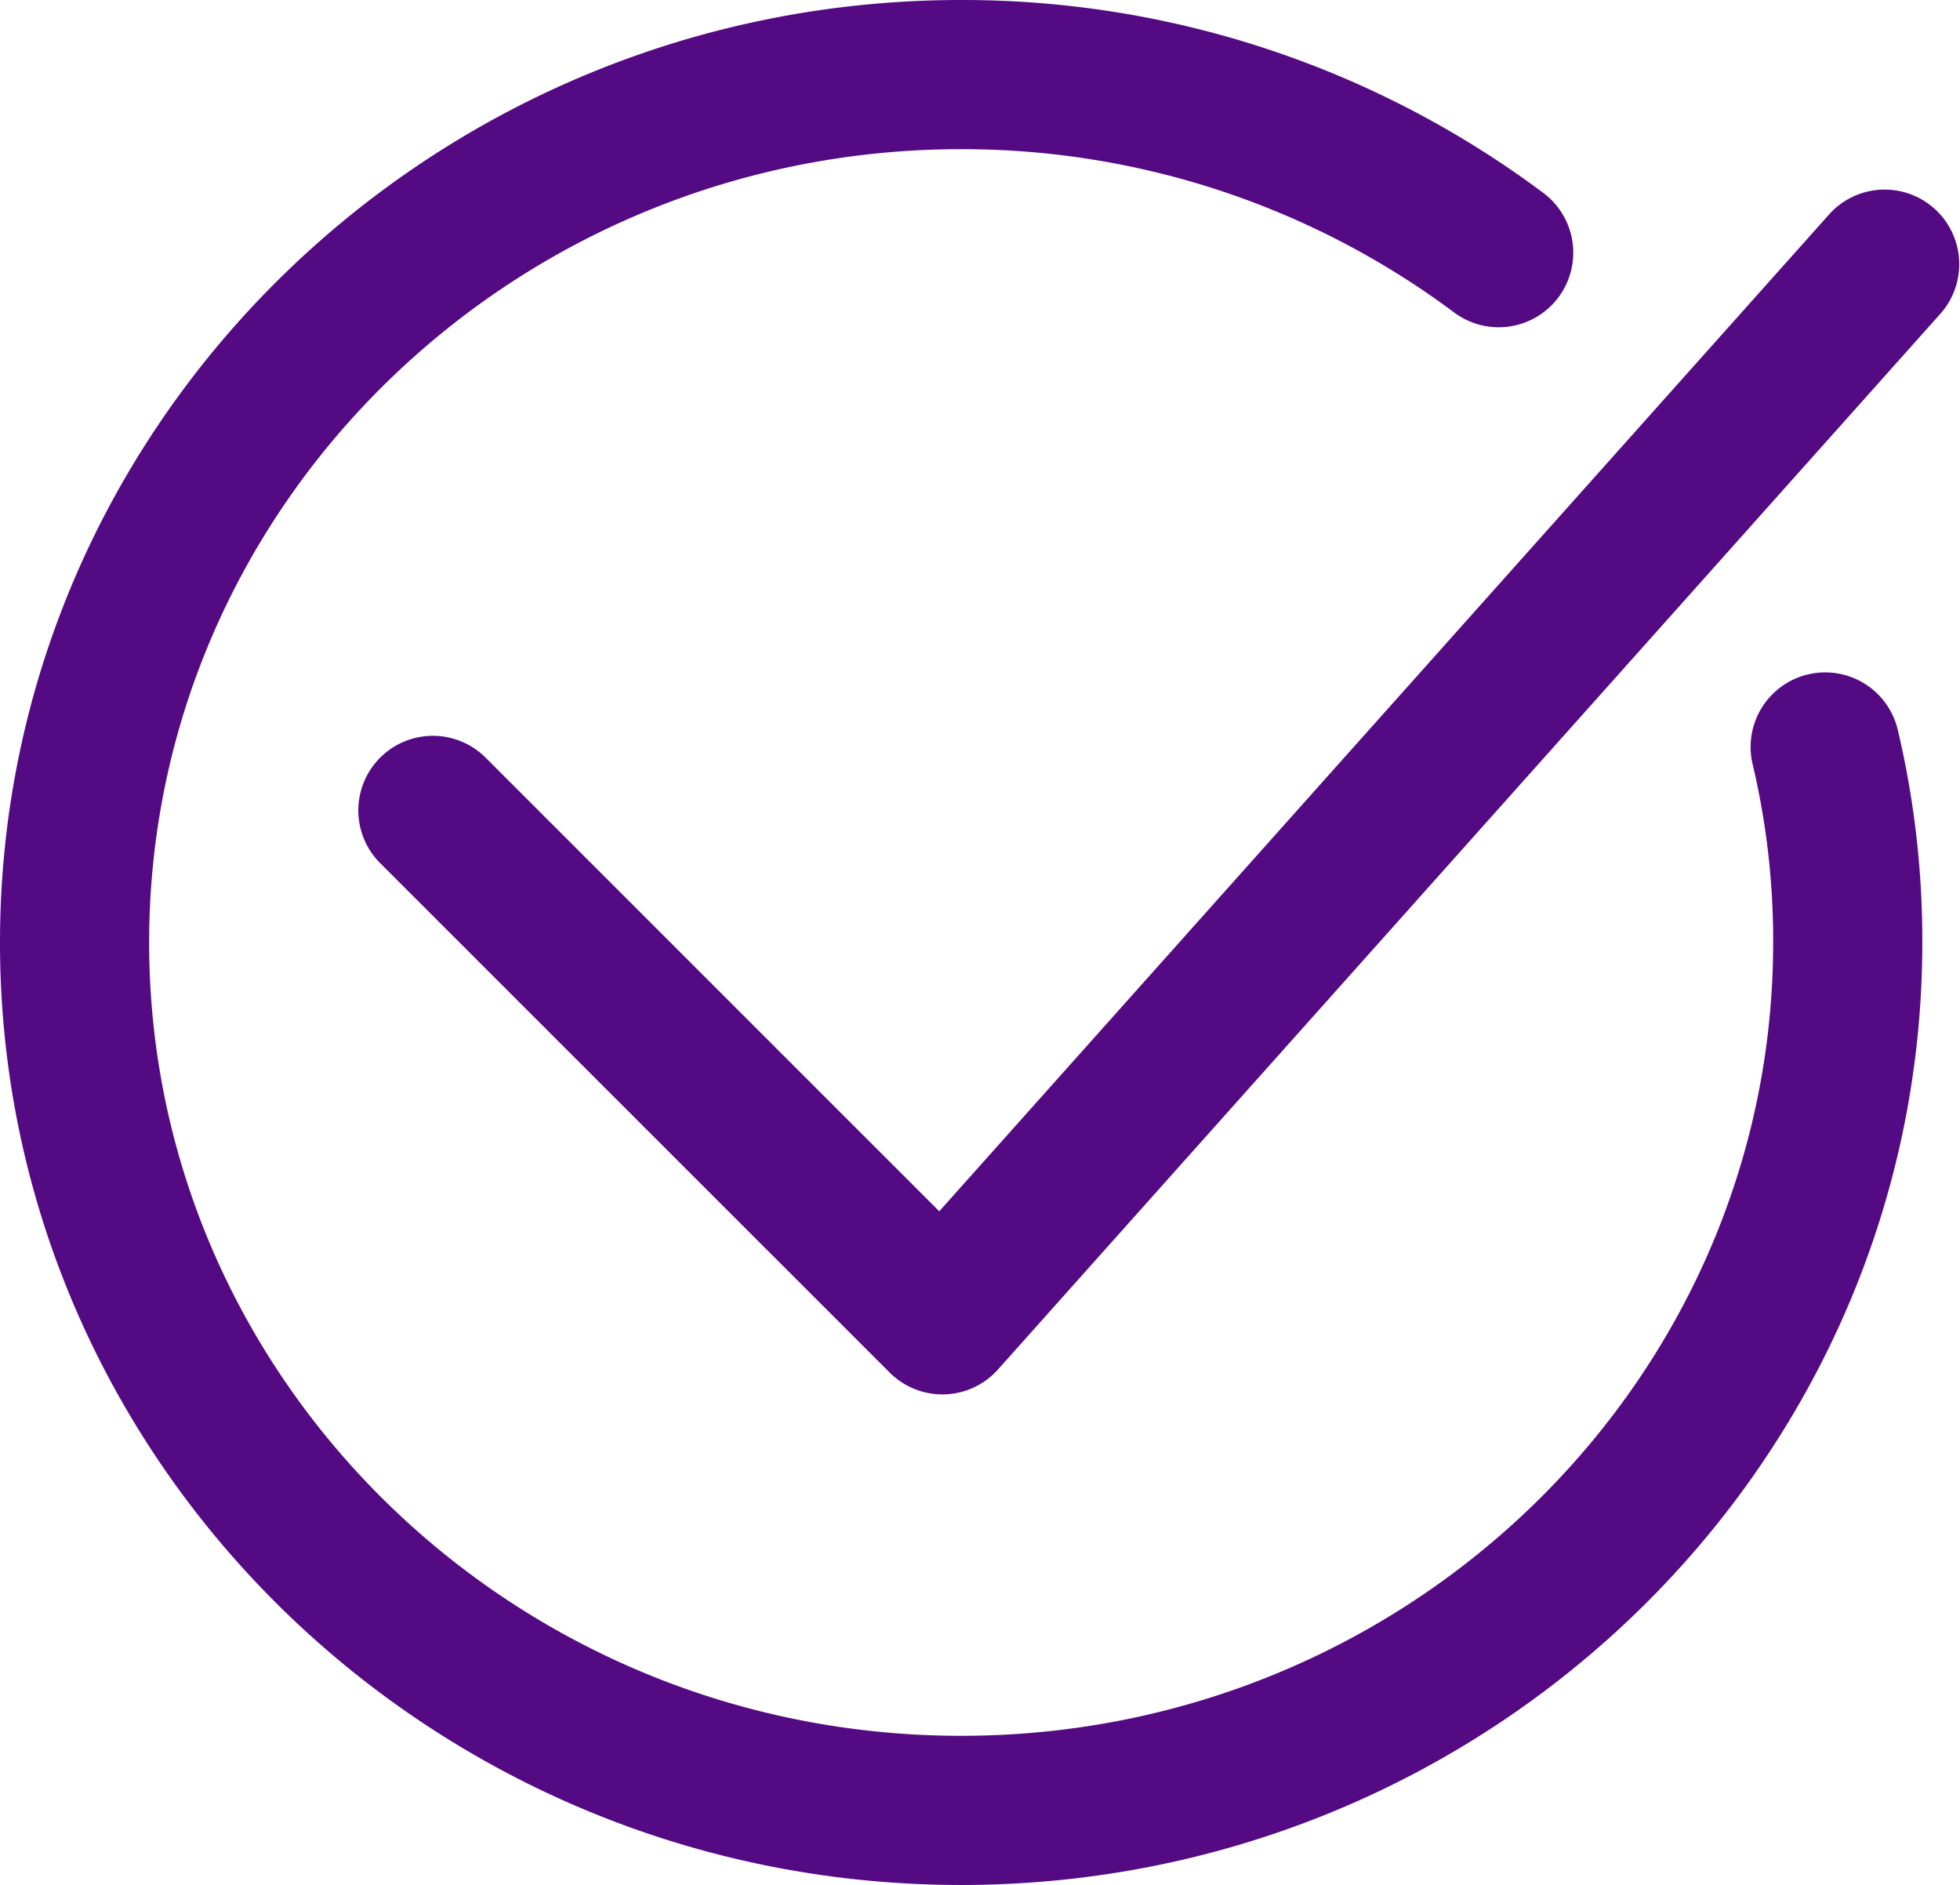 <?xml version="1.0" encoding="UTF-8"?> <svg xmlns="http://www.w3.org/2000/svg" id="_17bu_18" data-name="17bu_18" width="81.908" height="78.762" viewBox="0 0 81.908 78.762"> <path id="Контур_2189" data-name="Контур 2189" d="M40.167,78.762C18.019,78.762,0,61.1,0,39.383S18.019,0,40.167,0a40.545,40.545,0,0,1,24.32,8.055,3.116,3.116,0,0,1-3.713,5.006A34.358,34.358,0,0,0,40.167,6.233C21.456,6.233,6.233,21.1,6.233,39.382S21.456,72.529,40.167,72.529,74.1,57.659,74.1,39.382a31.909,31.909,0,0,0-.846-7.4,3.117,3.117,0,1,1,6.063-1.447,38.157,38.157,0,0,1,1.016,8.847C80.334,61.1,62.316,78.762,40.167,78.762Z" fill="#540a82"></path> <path id="Контур_2190" data-name="Контур 2190" d="M39.38,58.264a3.12,3.12,0,0,1-2.2-.912L15.887,36.065a3.116,3.116,0,0,1,4.407-4.407L39.251,50.613,76.467,8.927a3.117,3.117,0,0,1,4.65,4.151L41.705,57.223a3.114,3.114,0,0,1-2.236,1.04Z" fill="#540a82"></path> </svg> 